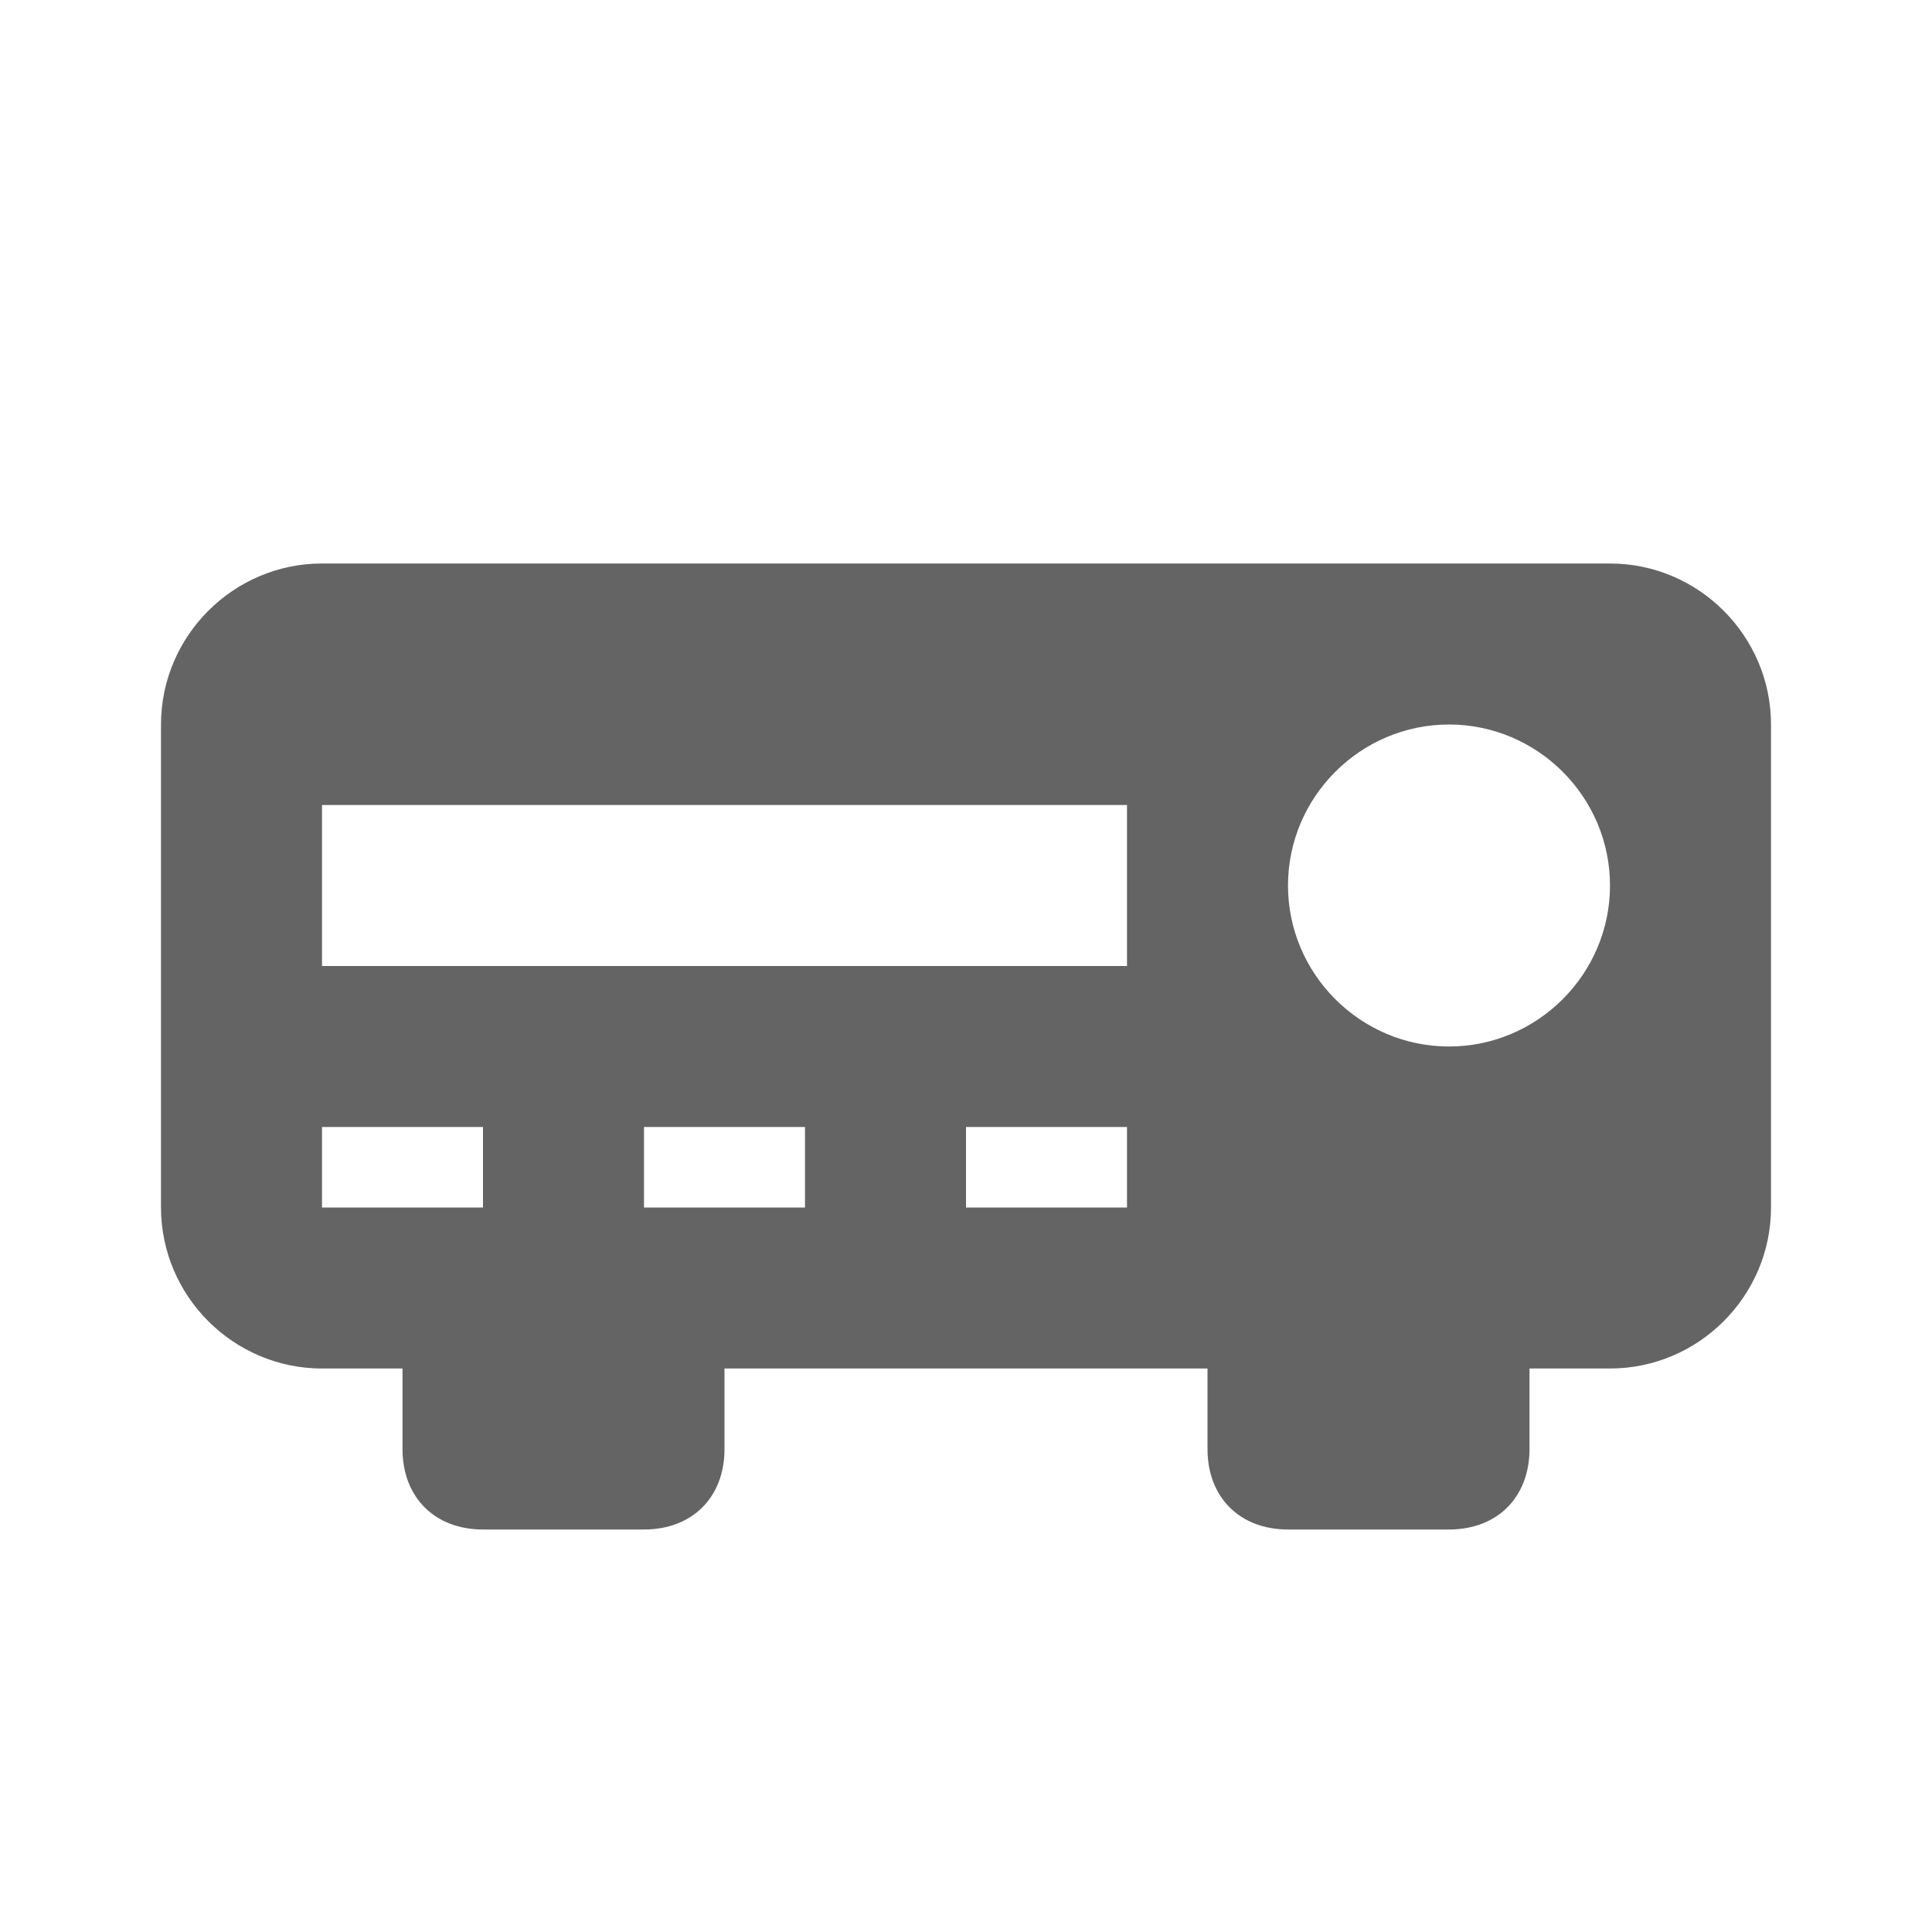 <?xml version="1.0"?>
<svg xmlns="http://www.w3.org/2000/svg" xmlns:xlink="http://www.w3.org/1999/xlink" aria-hidden="true" width="1em" height="1em" viewBox="0 0 24 24" data-icon="mdi:audio-video" data-width="1em" data-height="1em" data-inline="false" class="iconify"><path d="M20 7H4c-1.1 0-2 .9-2 2v6c0 1.1.9 2 2 2h1v1c0 .6.4 1 1 1h2c.6 0 1-.4 1-1v-1h6v1c0 .6.4 1 1 1h2c.6 0 1-.4 1-1v-1h1c1.1 0 2-.9 2-2V9c0-1.1-.9-2-2-2m-6 5H4v-2h10v2m4 1c-1.1 0-2-.9-2-2s.9-2 2-2 2 .9 2 2-.9 2-2 2M6 15H4v-1h2v1m4 0H8v-1h2v1m4 0h-2v-1h2v1z" fill="#646464"/></svg>
